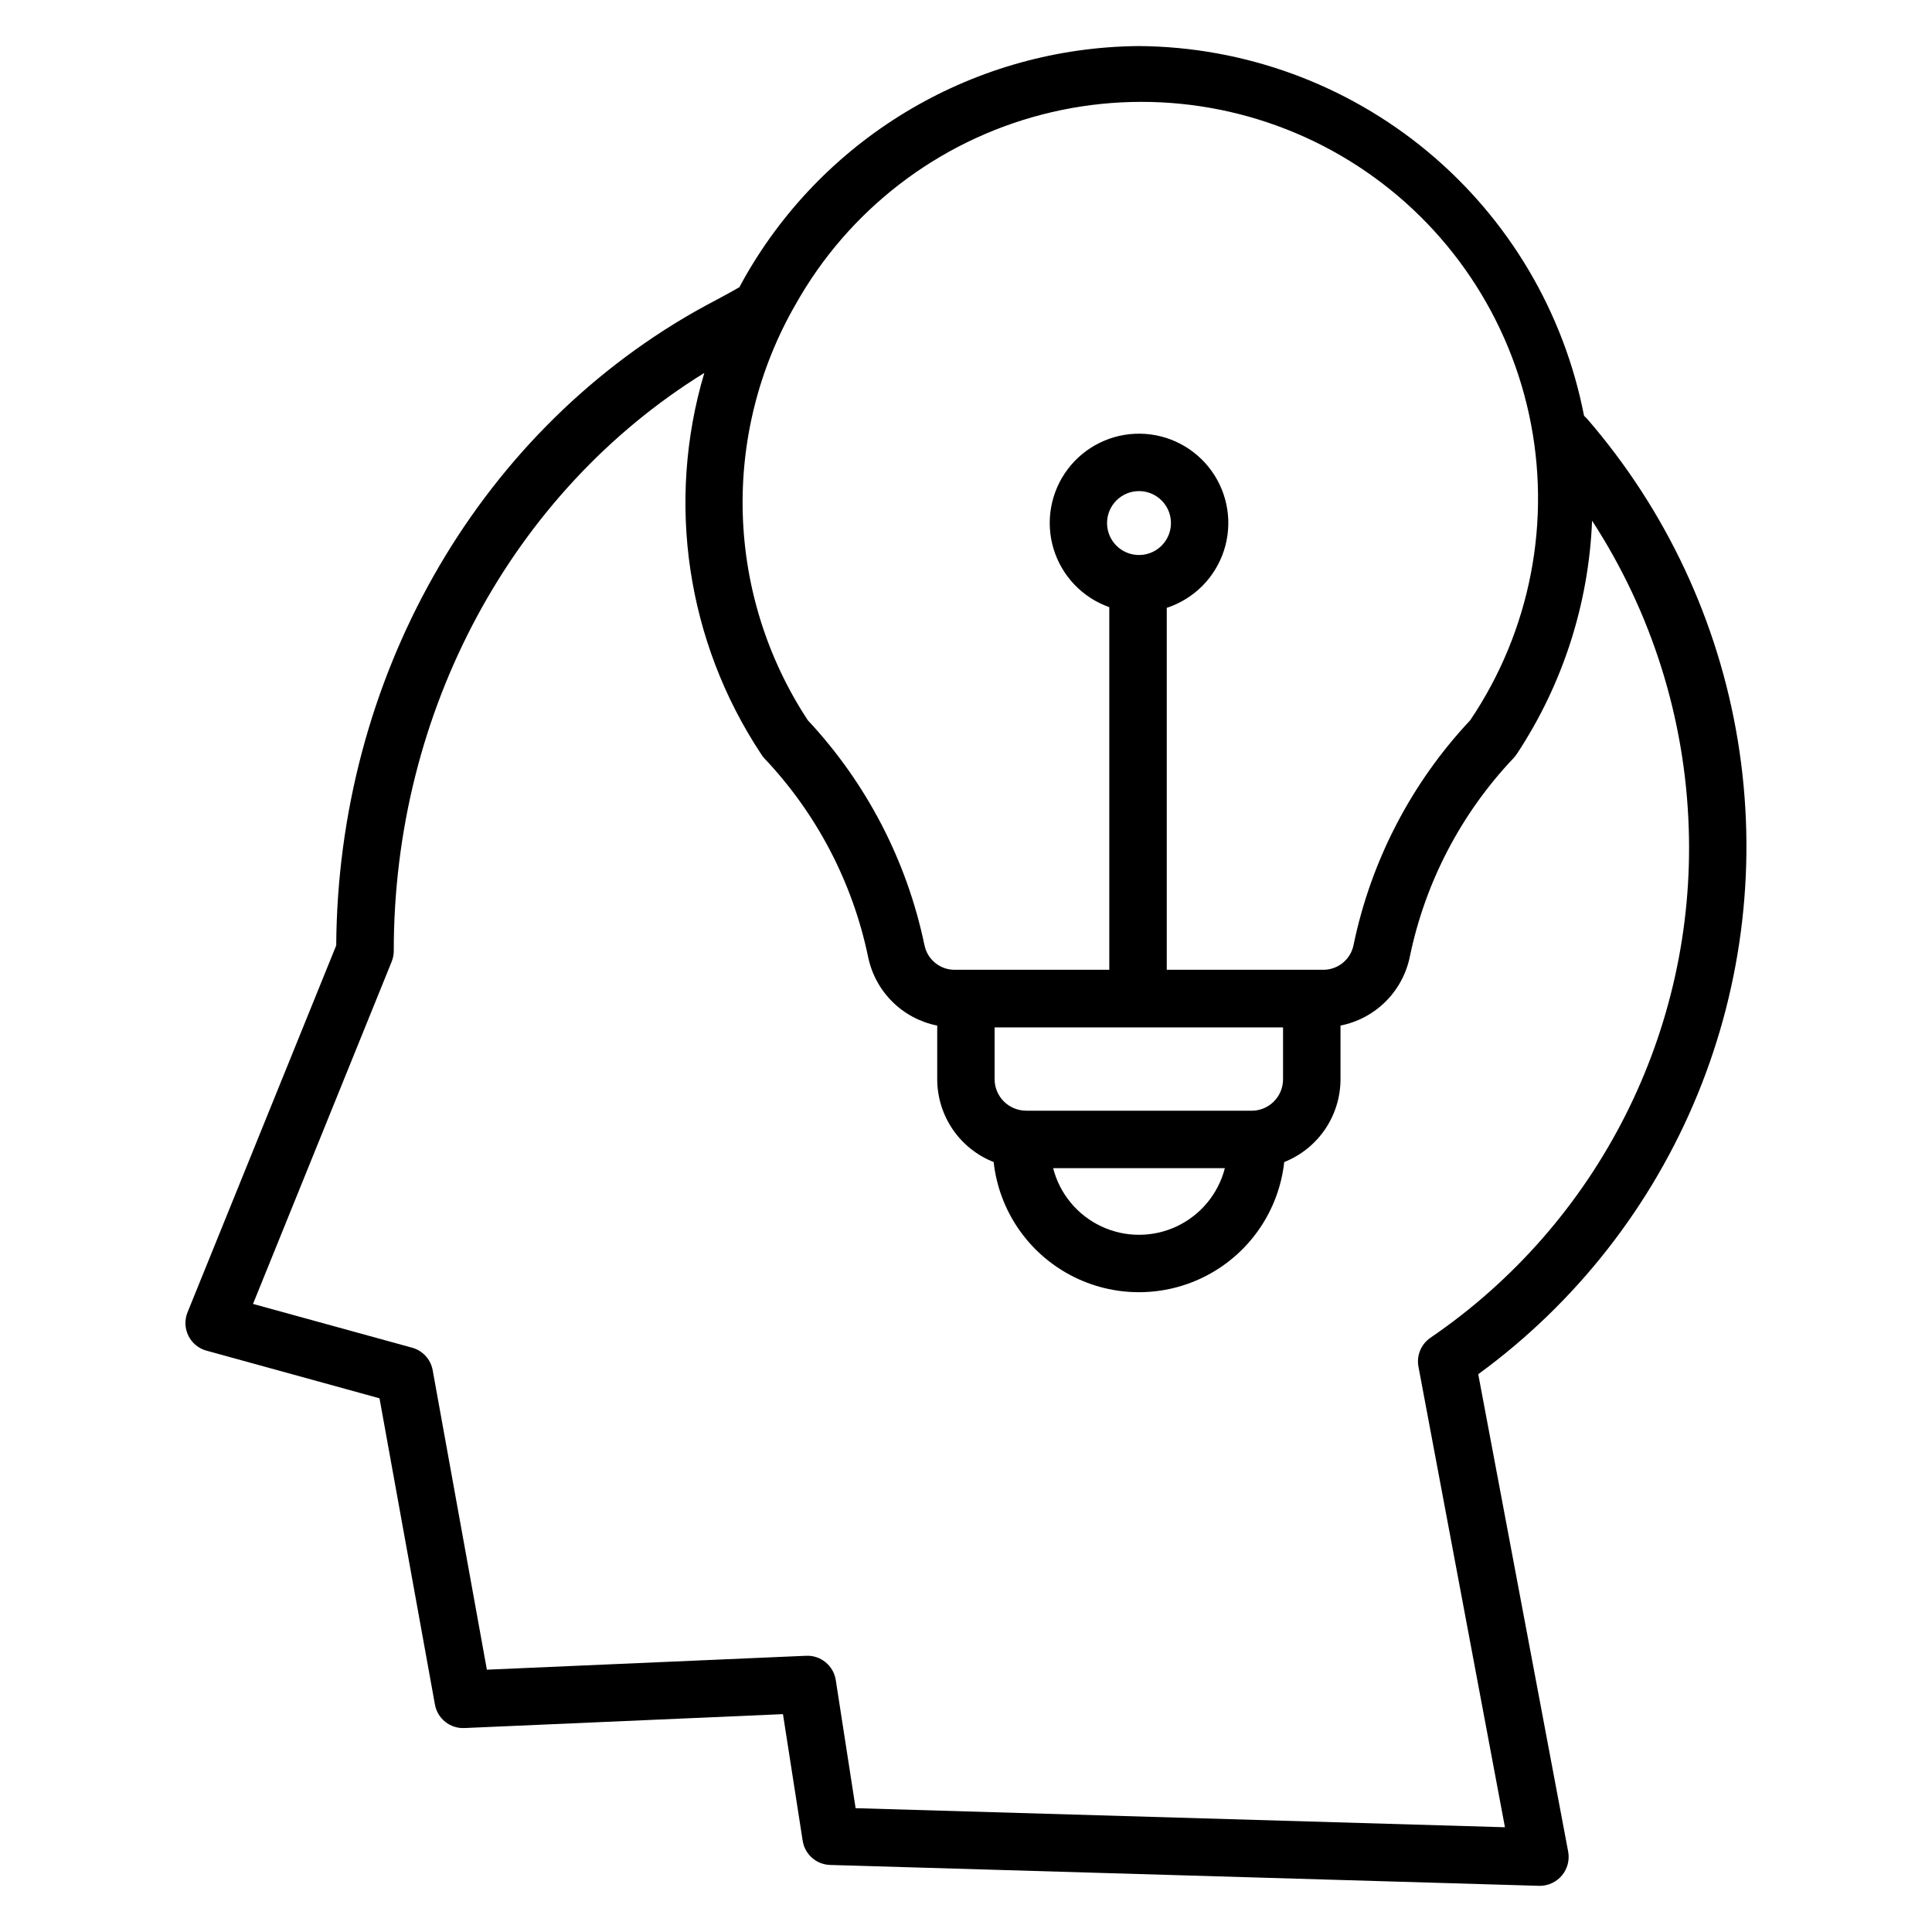 <?xml version="1.0" encoding="UTF-8"?>
<!-- Uploaded to: SVG Repo, www.svgrepo.com, Generator: SVG Repo Mixer Tools -->
<svg fill="#000000" width="800px" height="800px" version="1.1" viewBox="144 144 512 512" xmlns="http://www.w3.org/2000/svg">
 <path d="m247.77 398.91c0.375-0.91 0.574-1.887 0.582-2.875-0.043-63.539 31.348-121.67 82.301-153.21-10.18 34.23-4.672 71.211 15.039 100.99 0.23 0.391 0.5 0.754 0.809 1.086 13.883 14.641 23.418 32.855 27.539 52.605 0.91 4.516 3.137 8.664 6.398 11.918 3.262 3.254 7.414 5.469 11.934 6.367v14.242c0.012 4.731 1.441 9.352 4.109 13.262 2.668 3.906 6.445 6.926 10.848 8.66 1.406 12.754 9.035 23.984 20.375 29.988 11.34 6.004 24.914 6.004 36.254 0 11.34-6.004 18.969-17.234 20.375-29.988 4.391-1.746 8.16-4.766 10.82-8.676 2.656-3.906 4.082-8.52 4.094-13.246v-14.25c4.523-0.895 8.684-3.109 11.953-6.359 3.269-3.254 5.504-7.402 6.422-11.922 4.086-19.754 13.609-37.973 27.492-52.609 0.309-0.34 0.594-0.703 0.855-1.082 12.164-18.402 19.062-39.781 19.945-61.824 15.773 24.238 24.629 52.324 25.609 81.227 1.891 53.863-23.949 104.94-68.465 135.32-2.481 1.711-3.715 4.727-3.148 7.684l22.914 122.02-172.08-5.055-5.262-33.961c-0.602-3.832-3.988-6.598-7.859-6.426l-84.598 3.684-14.355-79.32c-0.504-2.898-2.641-5.246-5.481-6.016l-42.141-11.594zm189.61-116.32v0.004c-0.008 3.422 2.047 6.516 5.207 7.836 3.16 1.316 6.805 0.602 9.23-1.812 2.43-2.418 3.164-6.055 1.859-9.223-1.301-3.168-4.383-5.238-7.809-5.246-4.676-0.012-8.473 3.769-8.488 8.445zm31.219 170.99h-45.504c1.738 6.781 6.414 12.434 12.75 15.418 6.332 2.981 13.668 2.981 20.004 0 6.336-2.984 11.012-8.637 12.75-15.418zm-52.609-15.227h59.68c2.211 0.008 4.332-0.867 5.898-2.426s2.449-3.676 2.453-5.887v-13.766h-76.438v13.75c0.023 4.598 3.758 8.312 8.355 8.312zm-61.172-213.64c-9.711 16.859-14.551 36.086-13.977 55.535 0.574 19.453 6.539 38.359 17.23 54.621 15.555 16.637 26.242 37.227 30.902 59.523v-0.043c0.723 3.926 4.191 6.746 8.184 6.652h40.816v-96.098c-7.106-2.508-12.594-8.254-14.773-15.469-2.18-7.215-0.793-15.035 3.734-21.062 4.531-6.023 11.66-9.531 19.195-9.441 7.535 0.086 14.578 3.762 18.965 9.891 4.387 6.129 5.59 13.98 3.242 21.145-2.352 7.16-7.969 12.773-15.133 15.117v95.918h41.336-0.004c3.969 0.074 7.418-2.711 8.176-6.609 4.625-22.309 15.32-42.91 30.91-59.523 16.012-23.734 21.648-52.969 15.609-80.949-6.043-27.984-23.234-52.293-47.605-67.309-24.375-15.016-53.816-19.438-81.527-12.246-27.707 7.191-51.285 25.375-65.281 50.348zm-156.07 277.23 45.824 12.621 14.688 81.141c0.672 3.766 4.039 6.441 7.859 6.242l84.375-3.684 5.211 33.469c0.523 3.644 3.594 6.387 7.277 6.5l187.88 5.531h0.223-0.004c2.266-0.012 4.41-1.023 5.859-2.766 1.445-1.742 2.051-4.035 1.645-6.266l-23.836-126.55c25.867-18.879 45.988-44.559 58.137-74.191 12.145-29.629 15.836-62.047 10.664-93.648-5.168-31.602-19.004-61.152-39.957-85.363l-0.809-0.809c-5.332-27.426-19.984-52.164-41.473-70.02-21.492-17.852-48.496-27.727-76.434-27.941h-0.09c-43.109 0.352-82.793 23.562-104.23 60.969-0.543 0.941-1.082 1.977-1.625 2.965-0.086 0.043-0.18 0.043-0.223 0.094-1.977 1.164-3.953 2.199-6.019 3.32-1.844 0.992-3.734 1.977-5.617 3.055-58.227 33.203-94.52 97.445-94.973 167.94l-39.395 97.203c-0.824 2.012-0.742 4.281 0.219 6.234 0.965 1.949 2.715 3.391 4.816 3.961z" fill-rule="evenodd"/>
</svg>